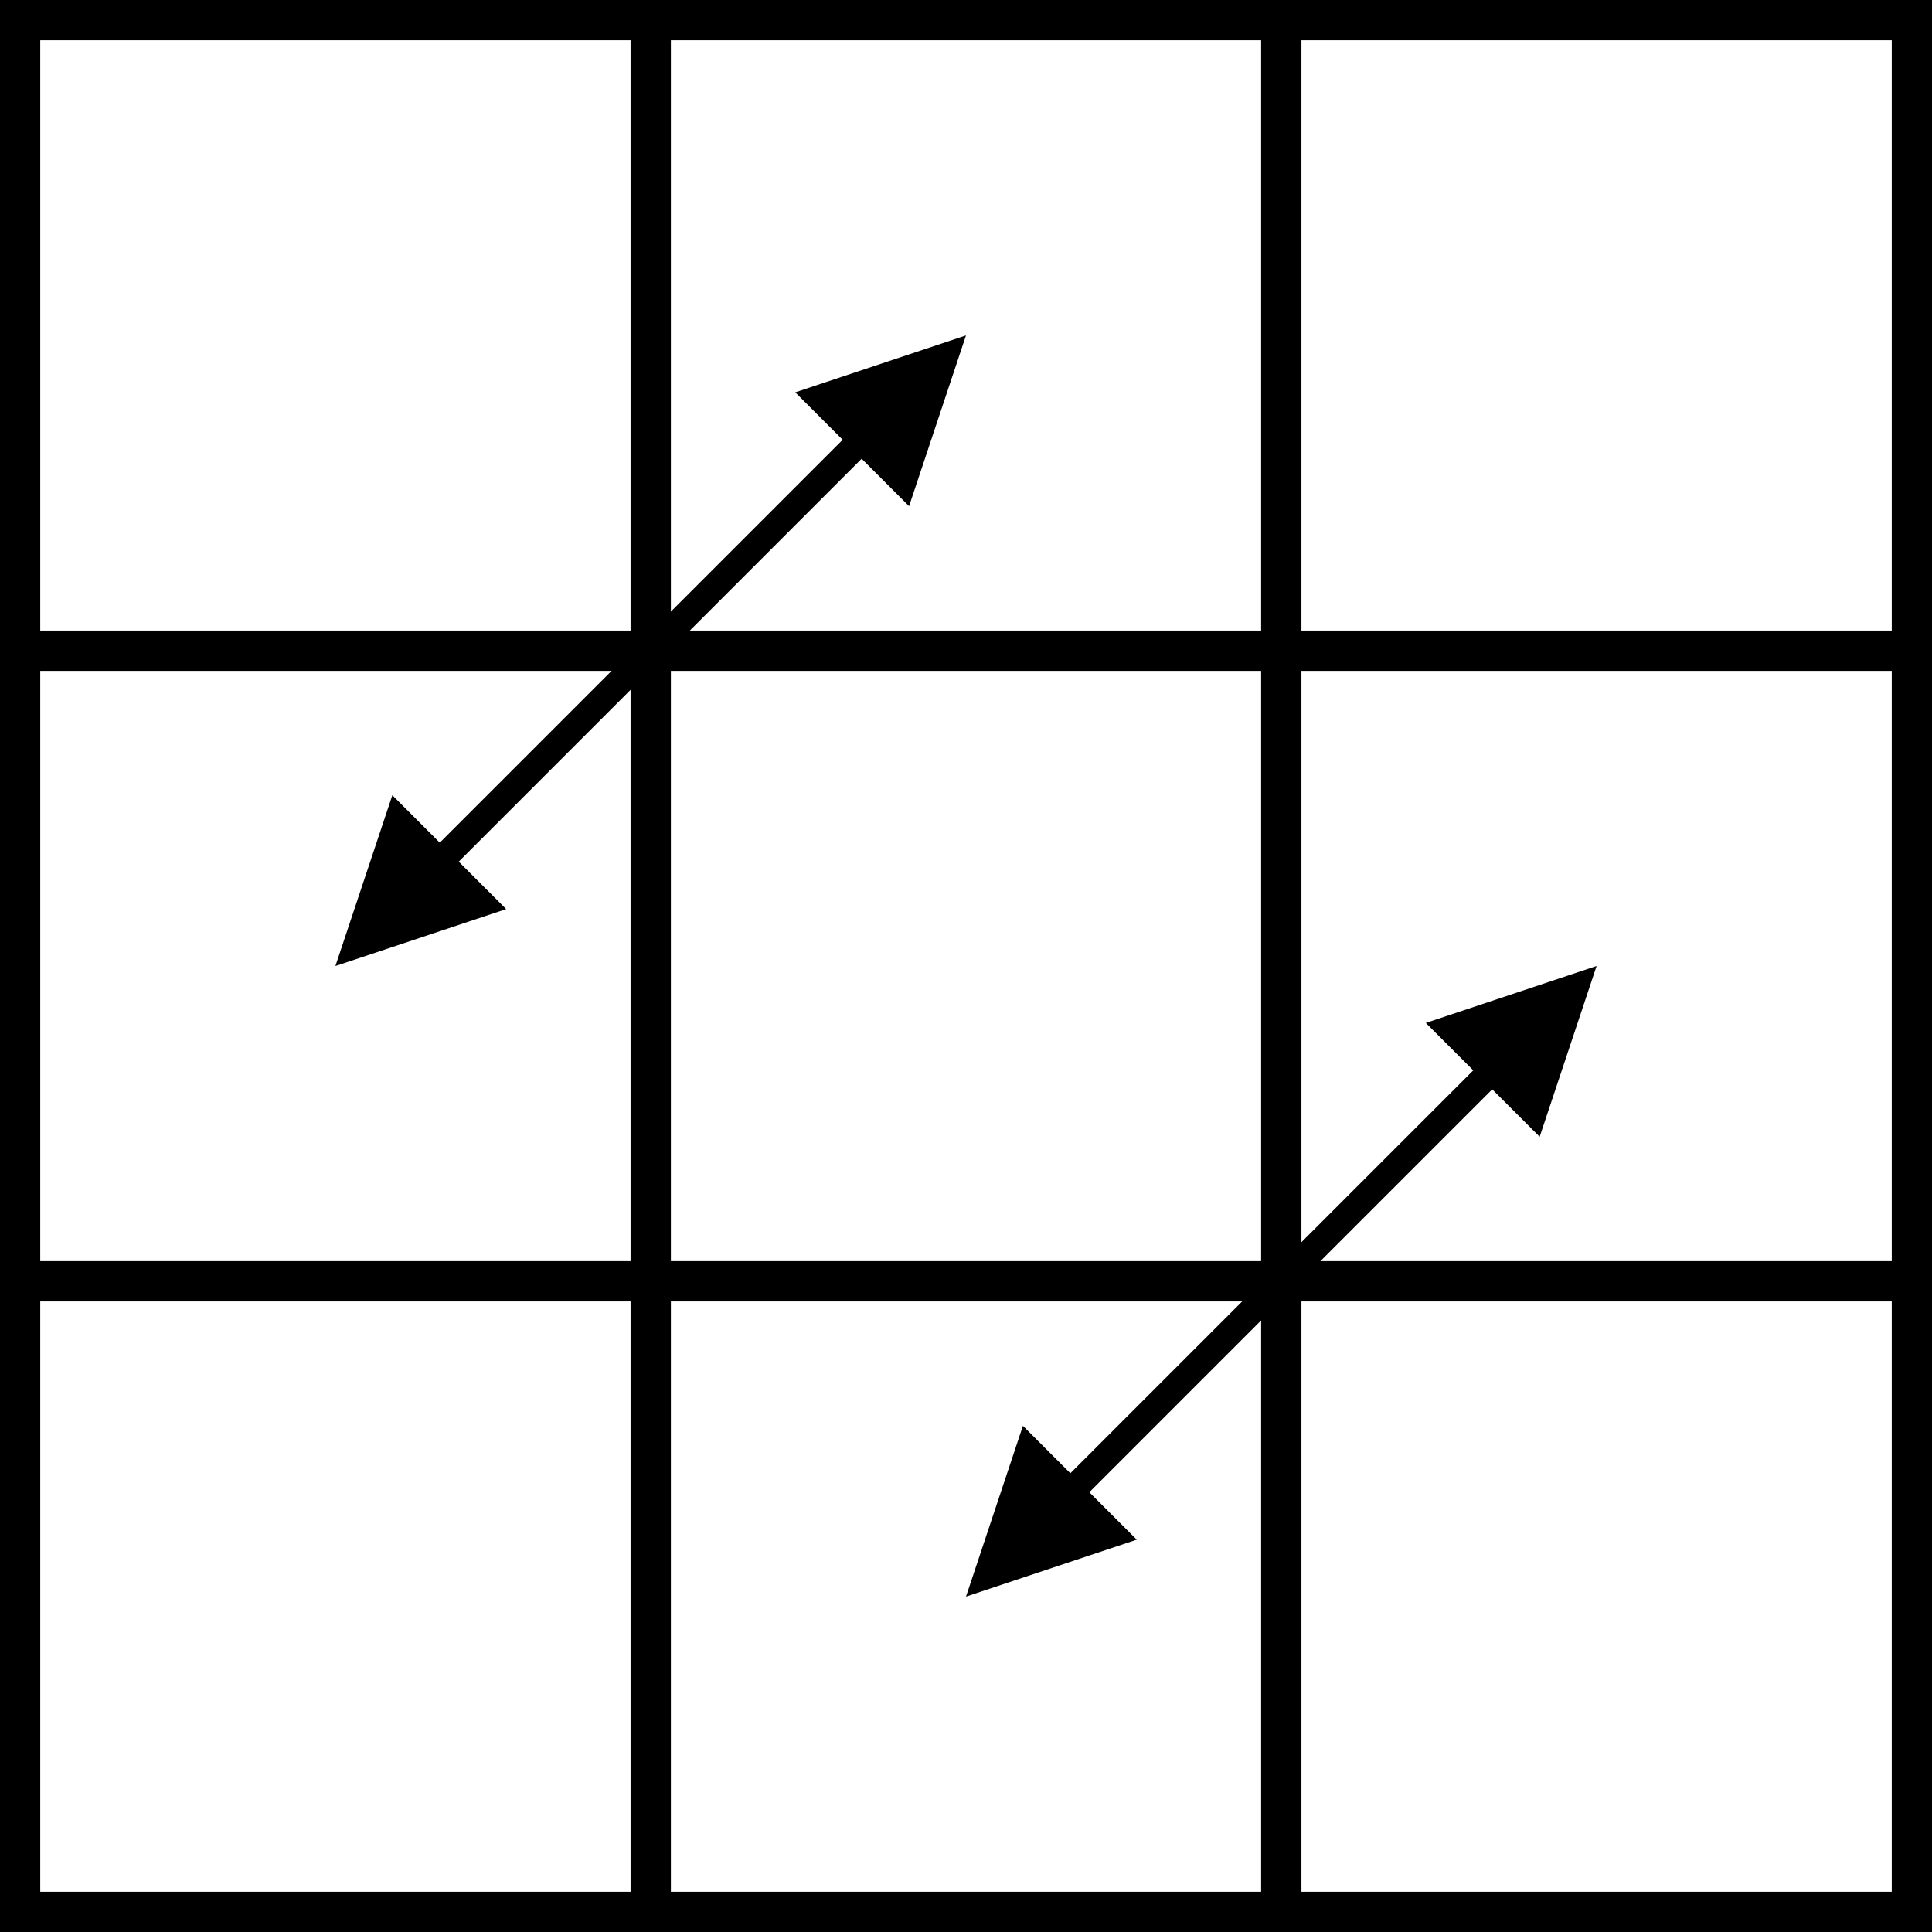<?xml version="1.0" encoding="UTF-8"?>
<svg width="288px" height="288px" viewBox="0 0 288 288" version="1.1" xmlns="http://www.w3.org/2000/svg" xmlns:xlink="http://www.w3.org/1999/xlink">
    <title>Group 4</title>
    <g id="Page-1" stroke="none" stroke-width="1" fill="none" fill-rule="evenodd">
        <g id="Group-4" transform="translate(0, 0)">
            <path id="Line-Copy-7" d="M50,50 L75.456,58.485 L68.384,65.556 L128.443,125.615 L135.515,118.544 L144,144 L118.544,135.515 L125.615,128.443 L65.556,68.384 L58.485,75.456 L50,50 Z" transform="translate(97, 97) scale(-1, 1) translate(-97, -97)" fill="#000000" fill-rule="nonzero"></path>
            <path id="Line-Copy-9" d="M238,144 L229.515,169.456 L222.443,162.384 L162.384,222.443 L169.456,229.515 L144,238 L152.485,212.544 L159.556,219.615 L219.615,159.556 L212.544,152.485 L238,144 Z" fill="#000000" fill-rule="nonzero"></path>
            <rect id="Rectangle-Copy-27" stroke="#000000" stroke-width="6" x="3" y="3" width="94" height="94"></rect>
            <rect id="Rectangle-Copy-28" stroke="#000000" stroke-width="6" x="3" y="97" width="94" height="94"></rect>
            <rect id="Rectangle-Copy-29" stroke="#000000" stroke-width="6" x="3" y="191" width="94" height="94"></rect>
            <rect id="Rectangle-Copy-30" stroke="#000000" stroke-width="6" x="97" y="3" width="94" height="94"></rect>
            <rect id="Rectangle-Copy-31" stroke="#000000" stroke-width="6" x="97" y="97" width="94" height="94"></rect>
            <rect id="Rectangle-Copy-32" stroke="#000000" stroke-width="6" x="97" y="191" width="94" height="94"></rect>
            <rect id="Rectangle-Copy-33" stroke="#000000" stroke-width="6" x="191" y="3" width="94" height="94"></rect>
            <rect id="Rectangle-Copy-34" stroke="#000000" stroke-width="6" x="191" y="97" width="94" height="94"></rect>
            <rect id="Rectangle-Copy-35" stroke="#000000" stroke-width="6" x="191" y="191" width="94" height="94"></rect>
        </g>
    </g>
</svg>